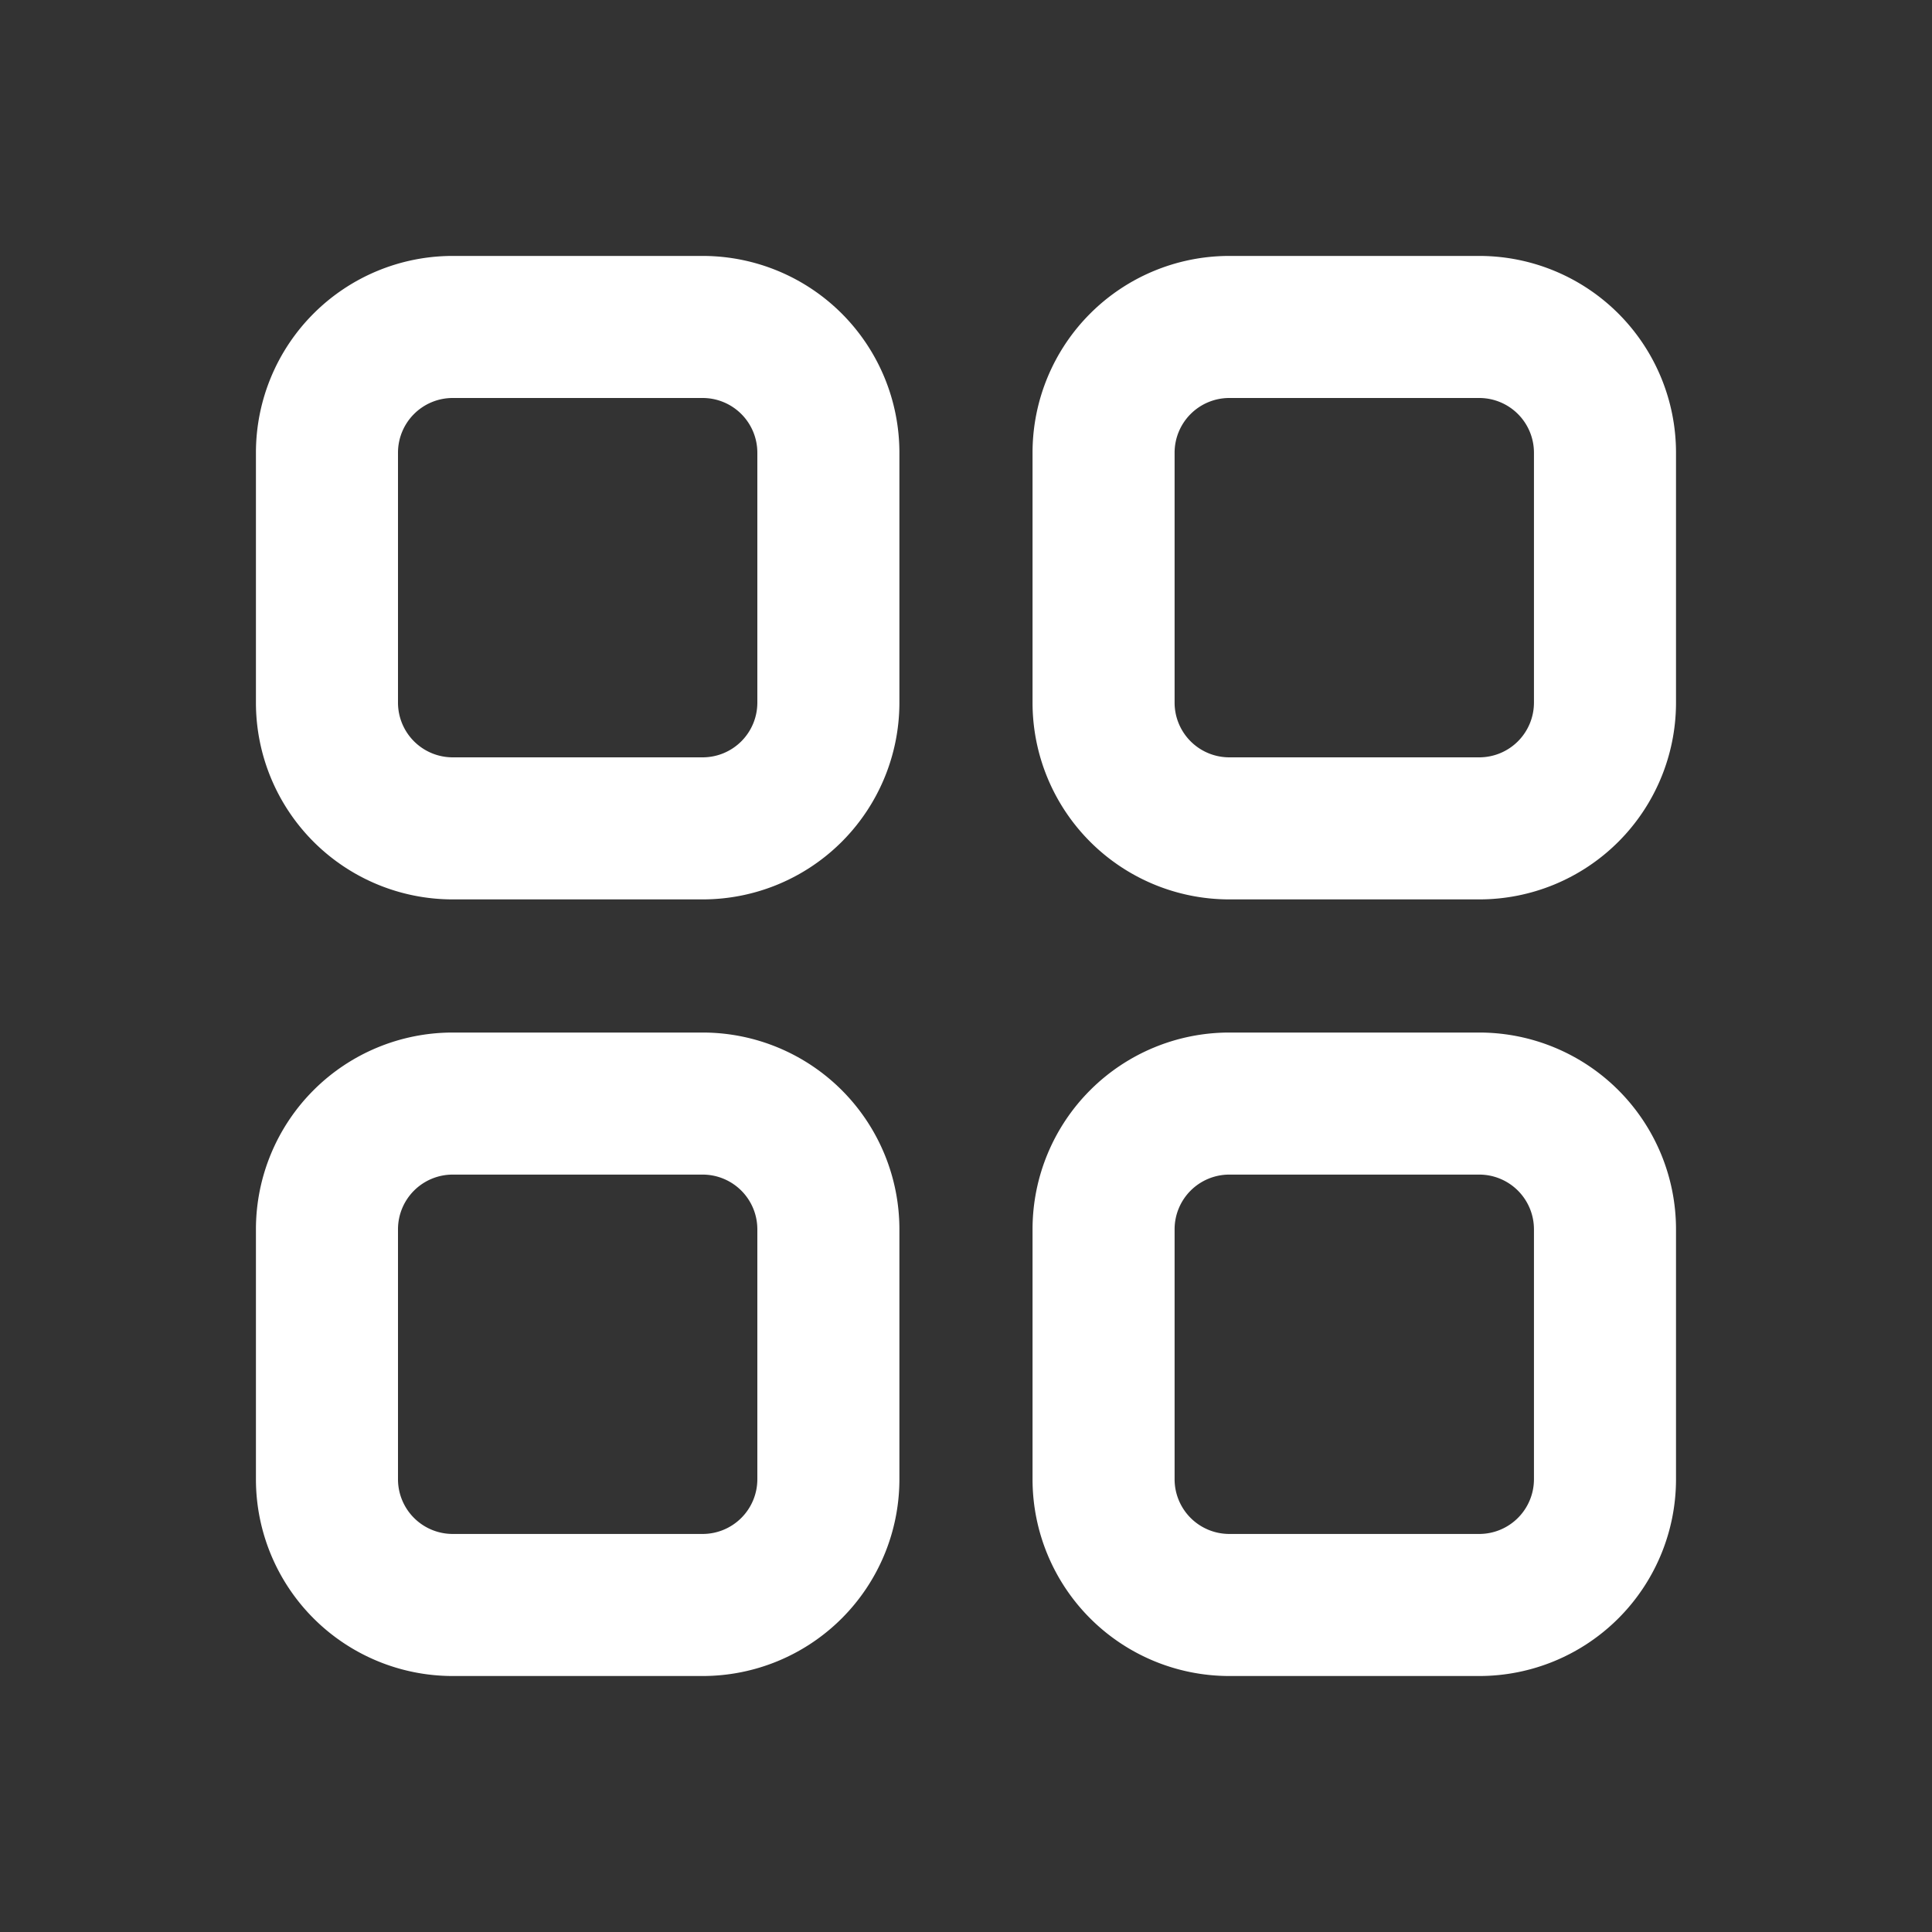 <svg id="checkbox_list_detail" data-name="checkbox list detail" xmlns="http://www.w3.org/2000/svg" width="34" height="34" viewBox="0 0 34 34">
  <rect x="0" y="0" width="34" height="34" fill="#333333" stroke="none"/>
  <path id="Path_8" data-name="Path 8" d="M8.206,10h4.412a2.213,2.213,0,0,1,2.206,2.206v4.412a2.213,2.213,0,0,1-2.206,2.206H8.206A2.213,2.213,0,0,1,6,16.618V12.206A2.213,2.213,0,0,1,8.206,10Z" transform="translate(13.421 -4.246)" fill="none" stroke="#fff" stroke-linecap="round" stroke-linejoin="round" stroke-width="2.5"/>
  <path id="Path_12" data-name="Path 12" d="M8.206,10h4.412a2.213,2.213,0,0,1,2.206,2.206v4.412a2.213,2.213,0,0,1-2.206,2.206H8.206A2.213,2.213,0,0,1,6,16.618V12.206A2.213,2.213,0,0,1,8.206,10Z" transform="translate(-0.246 -4.246)" fill="none" stroke="#fff" stroke-linecap="round" stroke-linejoin="round" stroke-width="2.5"/>
  <path id="Path_10" data-name="Path 10" d="M8.206,10h4.412a2.213,2.213,0,0,1,2.206,2.206v4.412a2.213,2.213,0,0,1-2.206,2.206H8.206A2.213,2.213,0,0,1,6,16.618V12.206A2.213,2.213,0,0,1,8.206,10Z" transform="translate(13.421 9.421)" fill="none" stroke="#fff" stroke-linecap="round" stroke-linejoin="round" stroke-width="2.5"/>
  <path id="Path_11" data-name="Path 11" d="M8.206,10h4.412a2.213,2.213,0,0,1,2.206,2.206v4.412a2.213,2.213,0,0,1-2.206,2.206H8.206A2.213,2.213,0,0,1,6,16.618V12.206A2.213,2.213,0,0,1,8.206,10Z" transform="translate(-0.246 9.421)" fill="none" stroke="#fff" stroke-linecap="round" stroke-linejoin="round" stroke-width="2.5"/>
  <path id="Path_7" data-name="Path 7" d="M0,0H34V34H0Z" fill="none"/>
</svg>
